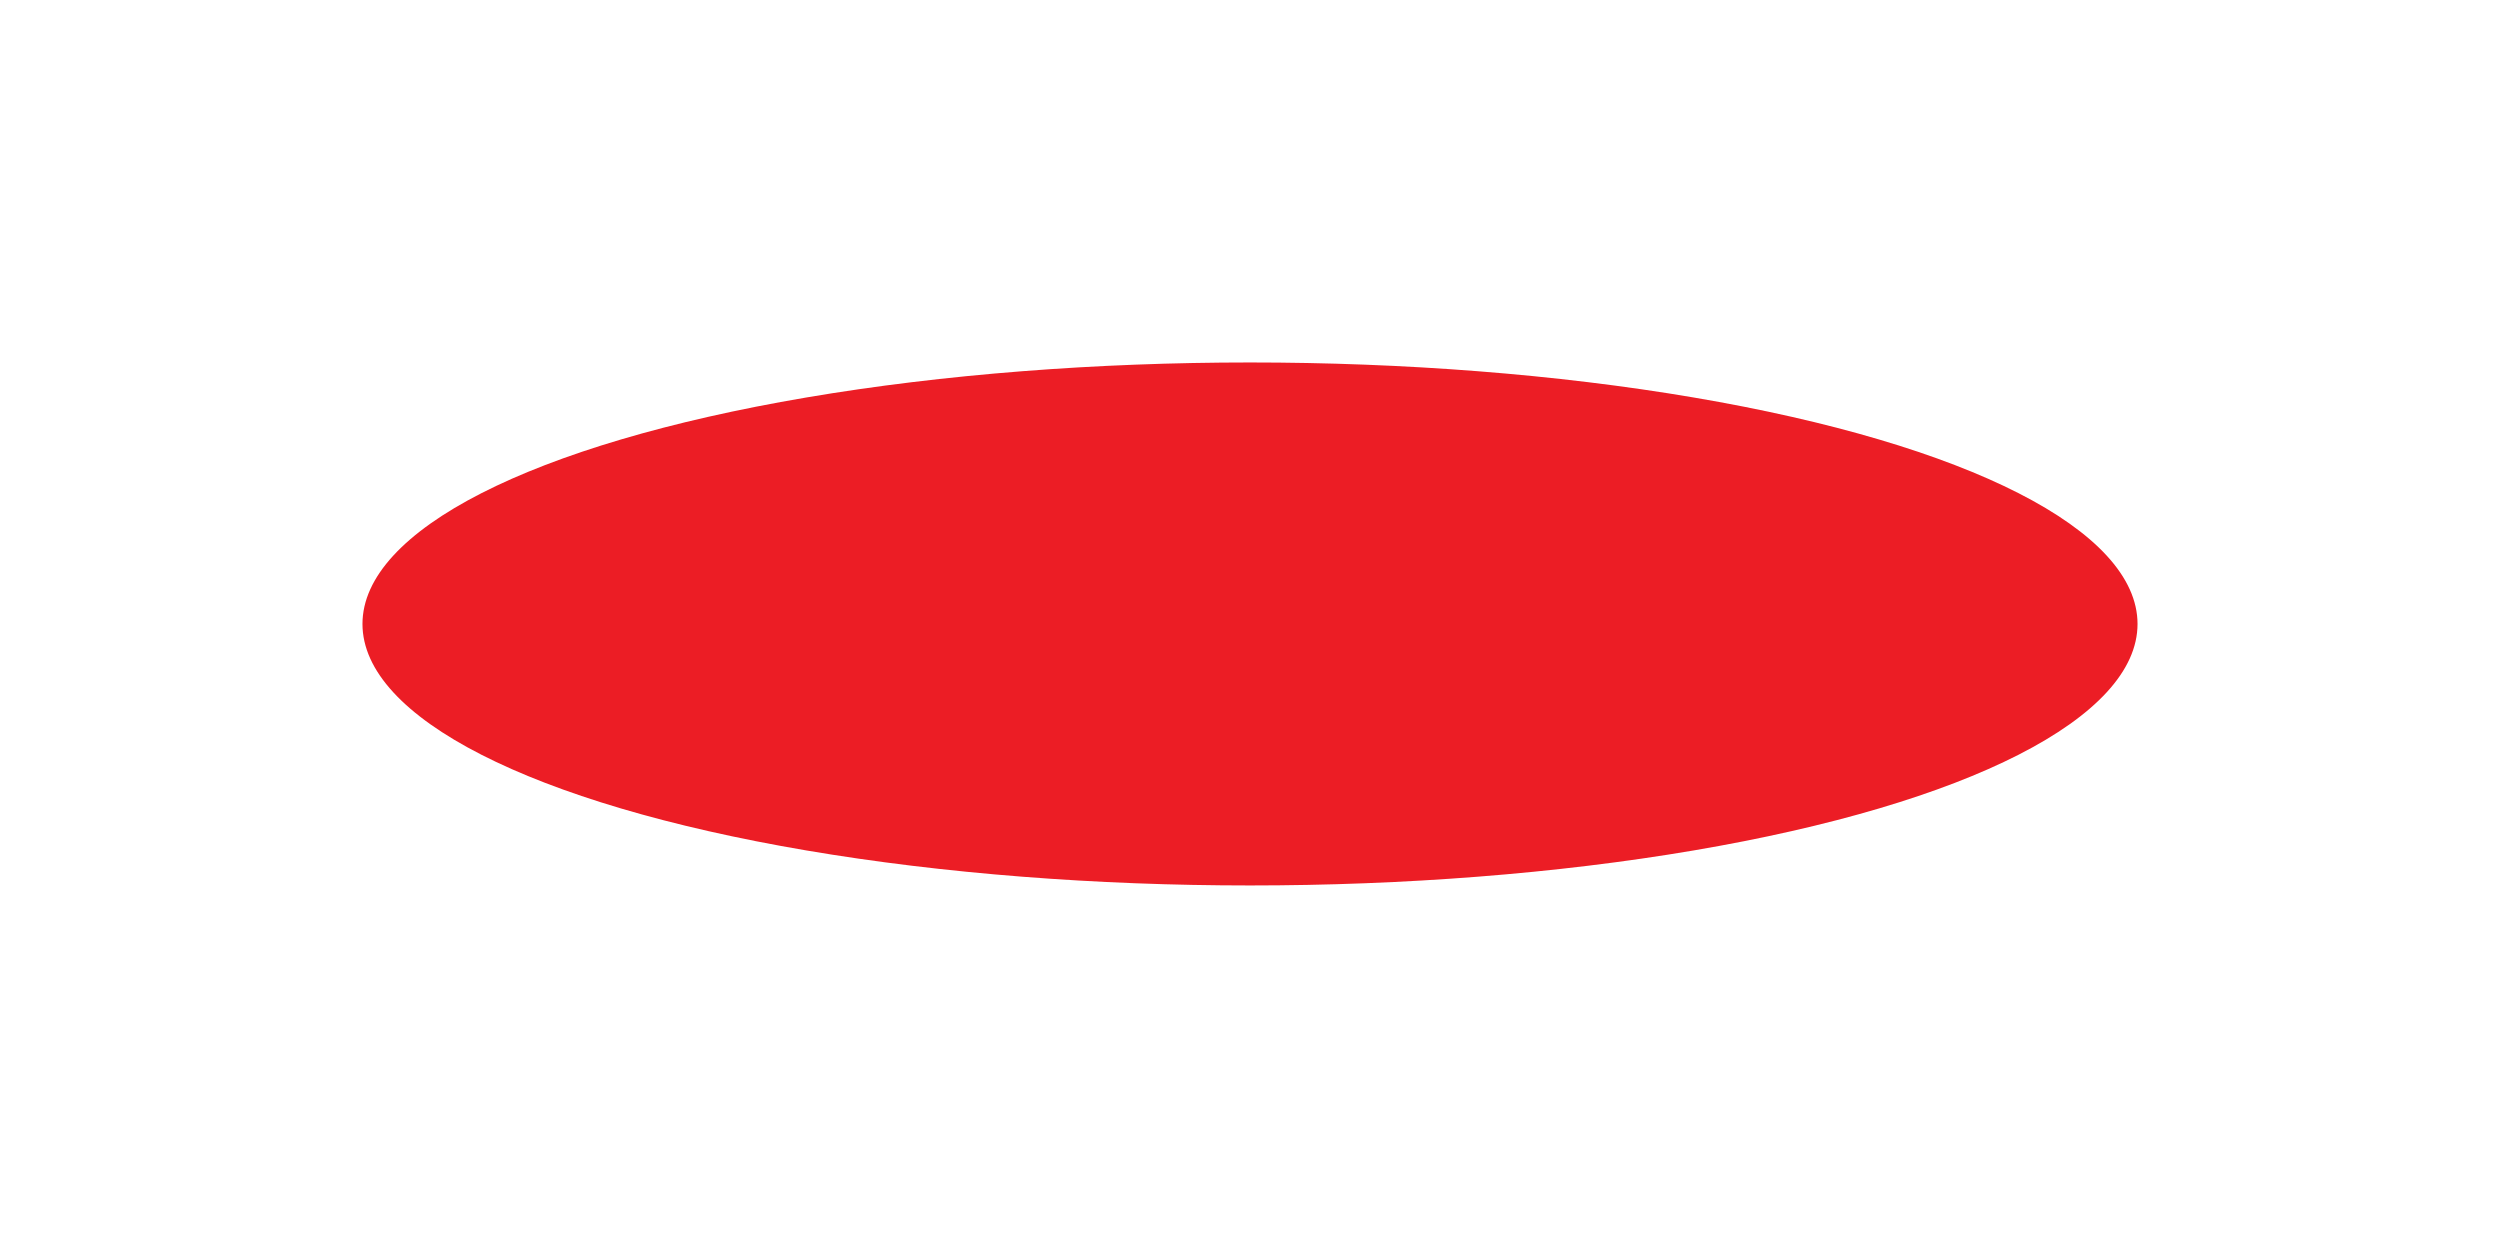 <?xml version="1.0" encoding="UTF-8"?> <svg xmlns="http://www.w3.org/2000/svg" width="2414" height="1205" viewBox="0 0 2414 1205" fill="none"><g filter="url(#filter0_f_385_26)"><ellipse cx="1207" cy="602.5" rx="857" ry="252.5" fill="#EC1D25"></ellipse></g><defs><filter id="filter0_f_385_26" x="0" y="0" width="2414" height="1205" filterUnits="userSpaceOnUse" color-interpolation-filters="sRGB"><feFlood flood-opacity="0" result="BackgroundImageFix"></feFlood><feBlend mode="normal" in="SourceGraphic" in2="BackgroundImageFix" result="shape"></feBlend><feGaussianBlur stdDeviation="175" result="effect1_foregroundBlur_385_26"></feGaussianBlur></filter></defs></svg> 